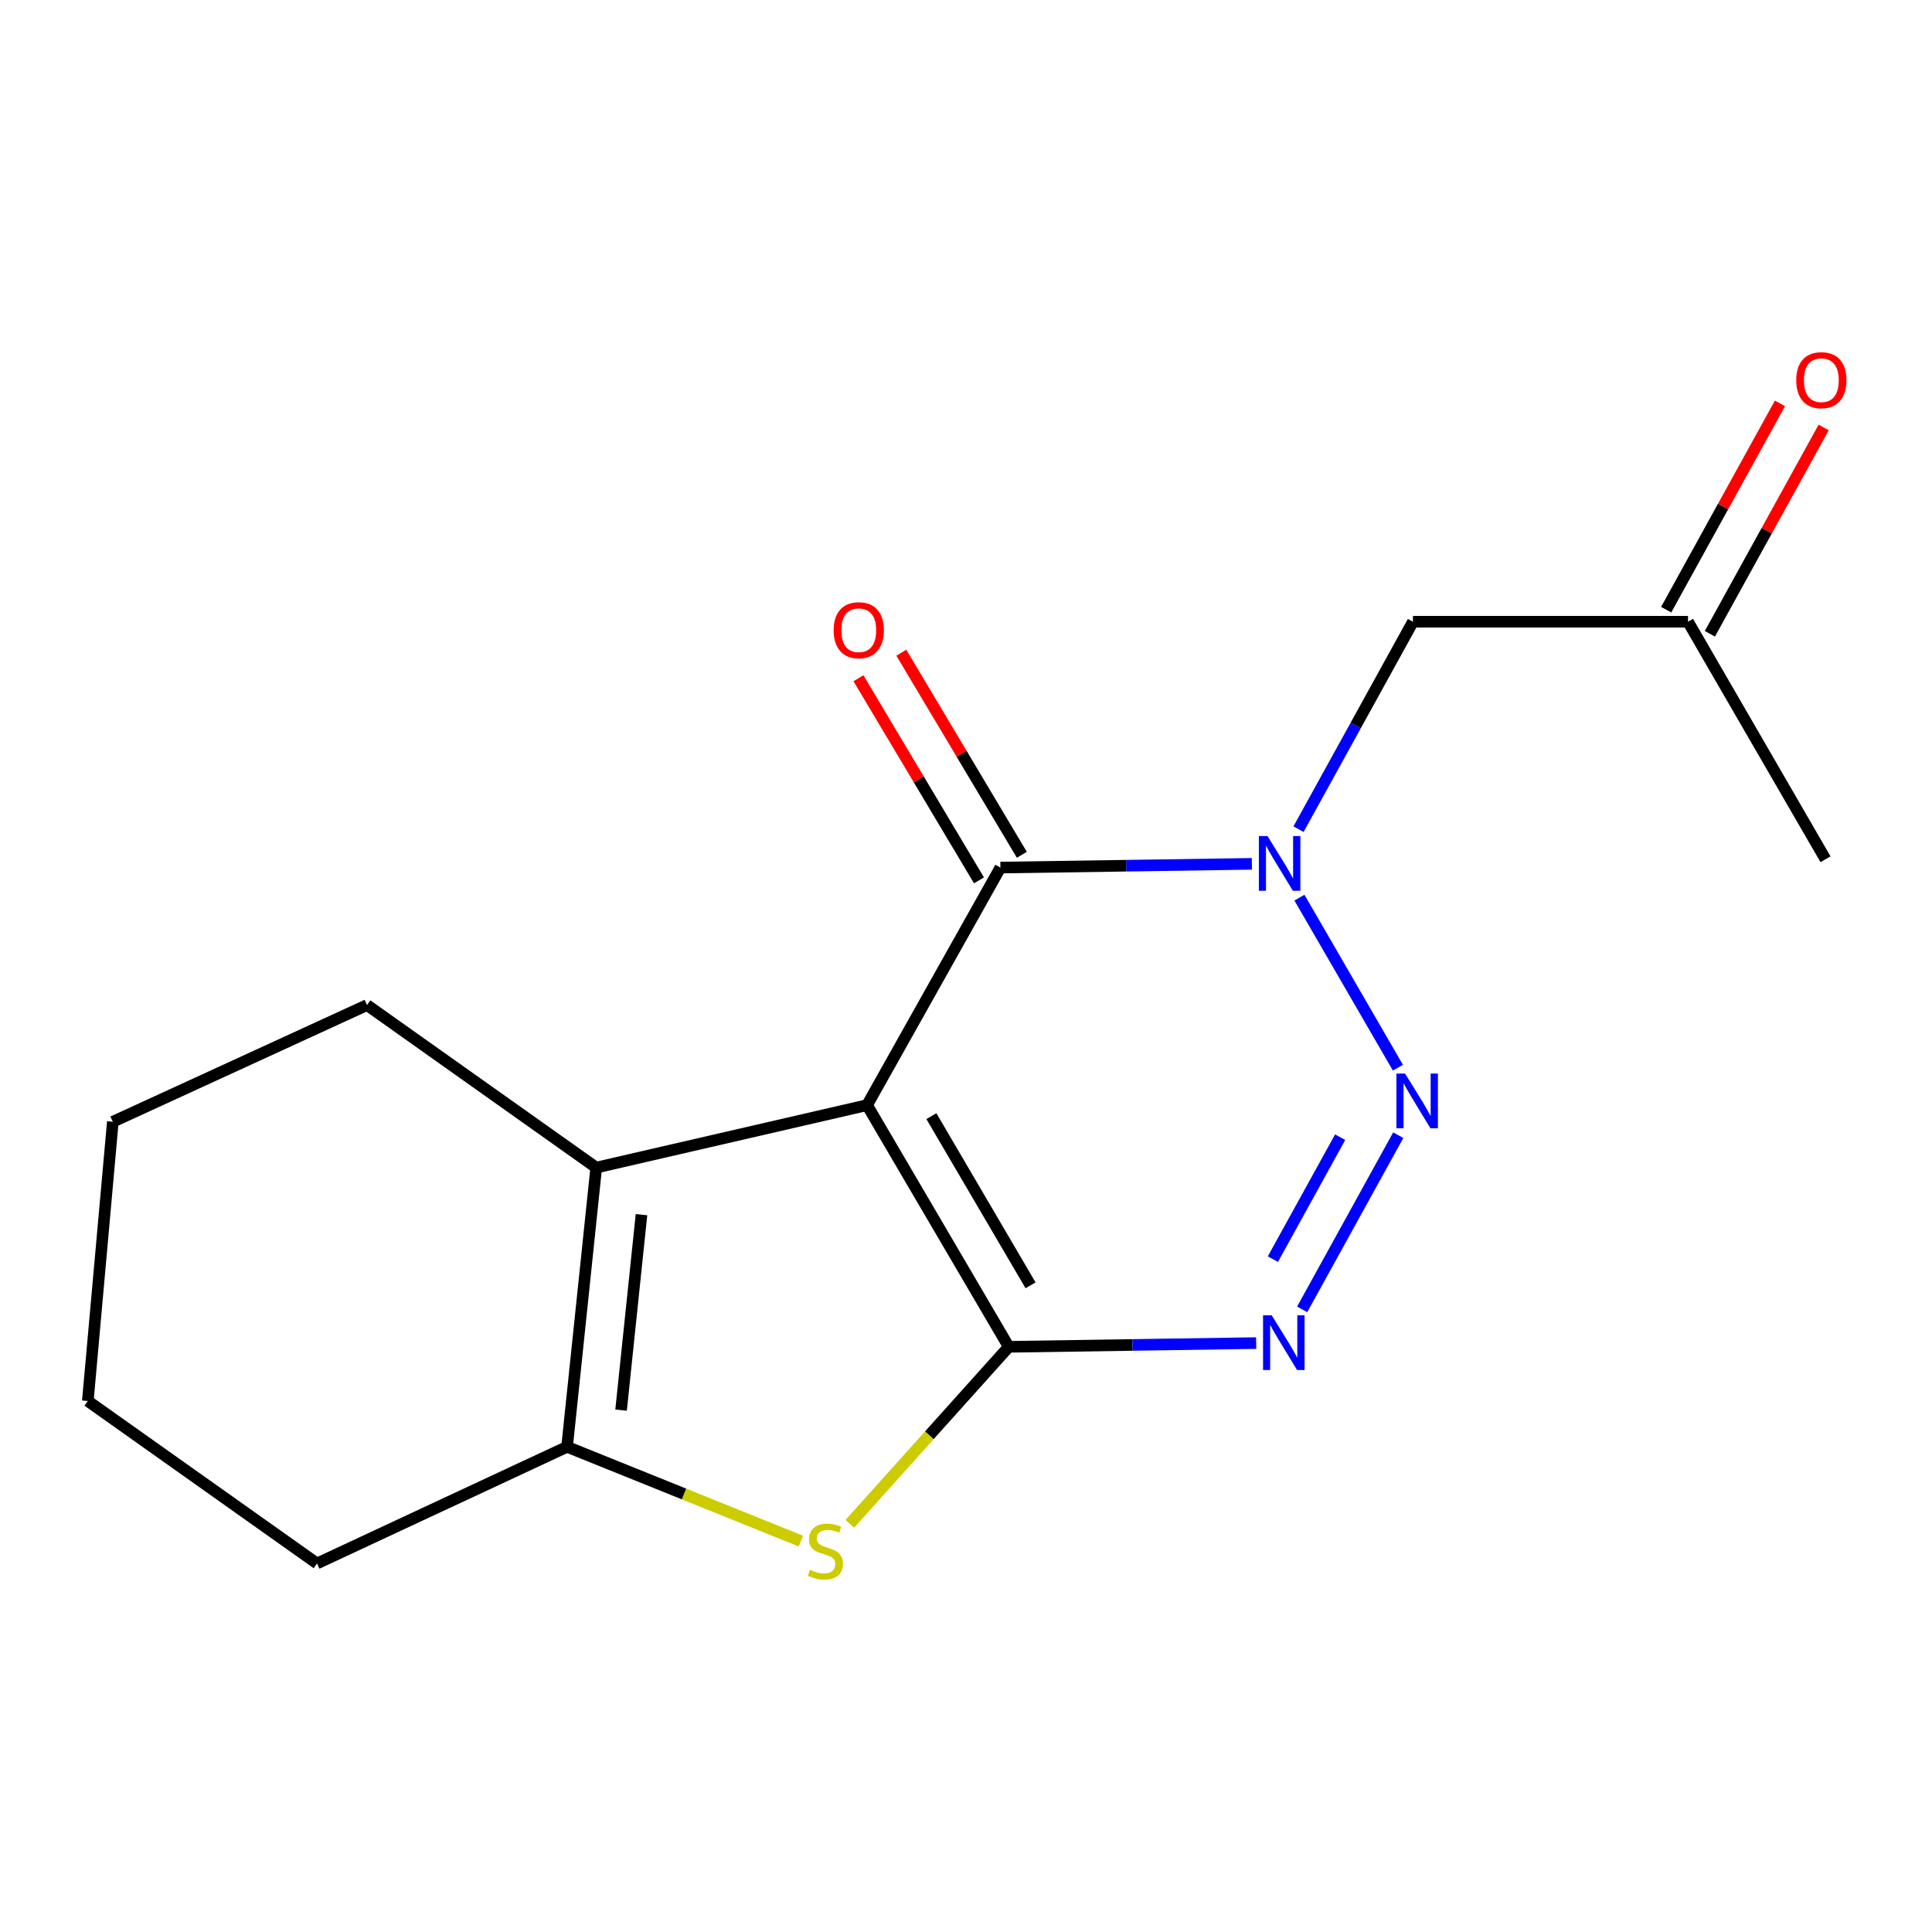<?xml version='1.0' encoding='iso-8859-1'?>
<svg version='1.1' baseProfile='full'
              xmlns='http://www.w3.org/2000/svg'
                      xmlns:rdkit='http://www.rdkit.org/xml'
                      xmlns:xlink='http://www.w3.org/1999/xlink'
                  xml:space='preserve'
width='1000px' height='1000px' viewBox='0 0 1000 1000'>
<!-- END OF HEADER -->
<rect style='opacity:1.0;fill:#FFFFFF;stroke:none' width='1000' height='1000' x='0' y='0'> </rect>
<path class='bond-0' d='M 448.8,572.017 L 522.133,697.113' style='fill:none;fill-rule:evenodd;stroke:#000000;stroke-width:6px;stroke-linecap:butt;stroke-linejoin:miter;stroke-opacity:1' />
<path class='bond-0' d='M 482.085,577.717 L 533.418,665.285' style='fill:none;fill-rule:evenodd;stroke:#000000;stroke-width:6px;stroke-linecap:butt;stroke-linejoin:miter;stroke-opacity:1' />
<path class='bond-4' d='M 448.8,572.017 L 517.814,449.058' style='fill:none;fill-rule:evenodd;stroke:#000000;stroke-width:6px;stroke-linecap:butt;stroke-linejoin:miter;stroke-opacity:1' />
<path class='bond-6' d='M 448.8,572.017 L 308.607,604.349' style='fill:none;fill-rule:evenodd;stroke:#000000;stroke-width:6px;stroke-linecap:butt;stroke-linejoin:miter;stroke-opacity:1' />
<path class='bond-3' d='M 522.133,697.113 L 586.164,696.145' style='fill:none;fill-rule:evenodd;stroke:#000000;stroke-width:6px;stroke-linecap:butt;stroke-linejoin:miter;stroke-opacity:1' />
<path class='bond-3' d='M 586.164,696.145 L 650.195,695.177' style='fill:none;fill-rule:evenodd;stroke:#0000FF;stroke-width:6px;stroke-linecap:butt;stroke-linejoin:miter;stroke-opacity:1' />
<path class='bond-5' d='M 522.133,697.113 L 480.998,742.92' style='fill:none;fill-rule:evenodd;stroke:#000000;stroke-width:6px;stroke-linecap:butt;stroke-linejoin:miter;stroke-opacity:1' />
<path class='bond-5' d='M 480.998,742.92 L 439.862,788.728' style='fill:none;fill-rule:evenodd;stroke:#CCCC00;stroke-width:6px;stroke-linecap:butt;stroke-linejoin:miter;stroke-opacity:1' />
<path class='bond-1' d='M 647.974,447.119 L 582.894,448.089' style='fill:none;fill-rule:evenodd;stroke:#0000FF;stroke-width:6px;stroke-linecap:butt;stroke-linejoin:miter;stroke-opacity:1' />
<path class='bond-1' d='M 582.894,448.089 L 517.814,449.058' style='fill:none;fill-rule:evenodd;stroke:#000000;stroke-width:6px;stroke-linecap:butt;stroke-linejoin:miter;stroke-opacity:1' />
<path class='bond-2' d='M 672.585,464.617 L 723.561,552.635' style='fill:none;fill-rule:evenodd;stroke:#0000FF;stroke-width:6px;stroke-linecap:butt;stroke-linejoin:miter;stroke-opacity:1' />
<path class='bond-8' d='M 672.109,429.174 L 701.725,375.491' style='fill:none;fill-rule:evenodd;stroke:#0000FF;stroke-width:6px;stroke-linecap:butt;stroke-linejoin:miter;stroke-opacity:1' />
<path class='bond-8' d='M 701.725,375.491 L 731.34,321.809' style='fill:none;fill-rule:evenodd;stroke:#000000;stroke-width:6px;stroke-linecap:butt;stroke-linejoin:miter;stroke-opacity:1' />
<path class='bond-18' d='M 723.739,587.568 L 673.997,677.734' style='fill:none;fill-rule:evenodd;stroke:#0000FF;stroke-width:6px;stroke-linecap:butt;stroke-linejoin:miter;stroke-opacity:1' />
<path class='bond-18' d='M 693.66,588.615 L 658.84,651.732' style='fill:none;fill-rule:evenodd;stroke:#0000FF;stroke-width:6px;stroke-linecap:butt;stroke-linejoin:miter;stroke-opacity:1' />
<path class='bond-9' d='M 528.907,442.443 L 497.716,390.14' style='fill:none;fill-rule:evenodd;stroke:#000000;stroke-width:6px;stroke-linecap:butt;stroke-linejoin:miter;stroke-opacity:1' />
<path class='bond-9' d='M 497.716,390.14 L 466.524,337.837' style='fill:none;fill-rule:evenodd;stroke:#FF0000;stroke-width:6px;stroke-linecap:butt;stroke-linejoin:miter;stroke-opacity:1' />
<path class='bond-9' d='M 506.721,455.674 L 475.53,403.371' style='fill:none;fill-rule:evenodd;stroke:#000000;stroke-width:6px;stroke-linecap:butt;stroke-linejoin:miter;stroke-opacity:1' />
<path class='bond-9' d='M 475.53,403.371 L 444.339,351.068' style='fill:none;fill-rule:evenodd;stroke:#FF0000;stroke-width:6px;stroke-linecap:butt;stroke-linejoin:miter;stroke-opacity:1' />
<path class='bond-17' d='M 414.546,797.679 L 354.028,773.278' style='fill:none;fill-rule:evenodd;stroke:#CCCC00;stroke-width:6px;stroke-linecap:butt;stroke-linejoin:miter;stroke-opacity:1' />
<path class='bond-17' d='M 354.028,773.278 L 293.509,748.877' style='fill:none;fill-rule:evenodd;stroke:#000000;stroke-width:6px;stroke-linecap:butt;stroke-linejoin:miter;stroke-opacity:1' />
<path class='bond-7' d='M 308.607,604.349 L 293.509,748.877' style='fill:none;fill-rule:evenodd;stroke:#000000;stroke-width:6px;stroke-linecap:butt;stroke-linejoin:miter;stroke-opacity:1' />
<path class='bond-7' d='M 332.034,628.712 L 321.466,729.881' style='fill:none;fill-rule:evenodd;stroke:#000000;stroke-width:6px;stroke-linecap:butt;stroke-linejoin:miter;stroke-opacity:1' />
<path class='bond-12' d='M 308.607,604.349 L 189.968,520.224' style='fill:none;fill-rule:evenodd;stroke:#000000;stroke-width:6px;stroke-linecap:butt;stroke-linejoin:miter;stroke-opacity:1' />
<path class='bond-13' d='M 293.509,748.877 L 164.079,809.251' style='fill:none;fill-rule:evenodd;stroke:#000000;stroke-width:6px;stroke-linecap:butt;stroke-linejoin:miter;stroke-opacity:1' />
<path class='bond-10' d='M 731.34,321.809 L 873.716,321.809' style='fill:none;fill-rule:evenodd;stroke:#000000;stroke-width:6px;stroke-linecap:butt;stroke-linejoin:miter;stroke-opacity:1' />
<path class='bond-11' d='M 885.025,328.047 L 914.475,274.658' style='fill:none;fill-rule:evenodd;stroke:#000000;stroke-width:6px;stroke-linecap:butt;stroke-linejoin:miter;stroke-opacity:1' />
<path class='bond-11' d='M 914.475,274.658 L 943.926,221.268' style='fill:none;fill-rule:evenodd;stroke:#FF0000;stroke-width:6px;stroke-linecap:butt;stroke-linejoin:miter;stroke-opacity:1' />
<path class='bond-11' d='M 862.406,315.571 L 891.857,262.181' style='fill:none;fill-rule:evenodd;stroke:#000000;stroke-width:6px;stroke-linecap:butt;stroke-linejoin:miter;stroke-opacity:1' />
<path class='bond-11' d='M 891.857,262.181 L 921.307,208.792' style='fill:none;fill-rule:evenodd;stroke:#FF0000;stroke-width:6px;stroke-linecap:butt;stroke-linejoin:miter;stroke-opacity:1' />
<path class='bond-14' d='M 873.716,321.809 L 944.882,444.753' style='fill:none;fill-rule:evenodd;stroke:#000000;stroke-width:6px;stroke-linecap:butt;stroke-linejoin:miter;stroke-opacity:1' />
<path class='bond-15' d='M 189.968,520.224 L 58.399,580.627' style='fill:none;fill-rule:evenodd;stroke:#000000;stroke-width:6px;stroke-linecap:butt;stroke-linejoin:miter;stroke-opacity:1' />
<path class='bond-19' d='M 164.079,809.251 L 45.455,725.155' style='fill:none;fill-rule:evenodd;stroke:#000000;stroke-width:6px;stroke-linecap:butt;stroke-linejoin:miter;stroke-opacity:1' />
<path class='bond-16' d='M 58.399,580.627 L 45.455,725.155' style='fill:none;fill-rule:evenodd;stroke:#000000;stroke-width:6px;stroke-linecap:butt;stroke-linejoin:miter;stroke-opacity:1' />
<path  class='atom-2' d='M 656.067 432.746
L 665.347 447.746
Q 666.267 449.226, 667.747 451.906
Q 669.227 454.586, 669.307 454.746
L 669.307 432.746
L 673.067 432.746
L 673.067 461.066
L 669.187 461.066
L 659.227 444.666
Q 658.067 442.746, 656.827 440.546
Q 655.627 438.346, 655.267 437.666
L 655.267 461.066
L 651.587 461.066
L 651.587 432.746
L 656.067 432.746
' fill='#0000FF'/>
<path  class='atom-3' d='M 727.262 555.675
L 736.542 570.675
Q 737.462 572.155, 738.942 574.835
Q 740.422 577.515, 740.502 577.675
L 740.502 555.675
L 744.262 555.675
L 744.262 583.995
L 740.382 583.995
L 730.422 567.595
Q 729.262 565.675, 728.022 563.475
Q 726.822 561.275, 726.462 560.595
L 726.462 583.995
L 722.782 583.995
L 722.782 555.675
L 727.262 555.675
' fill='#0000FF'/>
<path  class='atom-4' d='M 658.234 680.8
L 667.514 695.8
Q 668.434 697.28, 669.914 699.96
Q 671.394 702.64, 671.474 702.8
L 671.474 680.8
L 675.234 680.8
L 675.234 709.12
L 671.354 709.12
L 661.394 692.72
Q 660.234 690.8, 658.994 688.6
Q 657.794 686.4, 657.434 685.72
L 657.434 709.12
L 653.754 709.12
L 653.754 680.8
L 658.234 680.8
' fill='#0000FF'/>
<path  class='atom-6' d='M 419.231 812.513
Q 419.551 812.633, 420.871 813.193
Q 422.191 813.753, 423.631 814.113
Q 425.111 814.433, 426.551 814.433
Q 429.231 814.433, 430.791 813.153
Q 432.351 811.833, 432.351 809.553
Q 432.351 807.993, 431.551 807.033
Q 430.791 806.073, 429.591 805.553
Q 428.391 805.033, 426.391 804.433
Q 423.871 803.673, 422.351 802.953
Q 420.871 802.233, 419.791 800.713
Q 418.751 799.193, 418.751 796.633
Q 418.751 793.073, 421.151 790.873
Q 423.591 788.673, 428.391 788.673
Q 431.671 788.673, 435.391 790.233
L 434.471 793.313
Q 431.071 791.913, 428.511 791.913
Q 425.751 791.913, 424.231 793.073
Q 422.711 794.193, 422.751 796.153
Q 422.751 797.673, 423.511 798.593
Q 424.311 799.513, 425.431 800.033
Q 426.591 800.553, 428.511 801.153
Q 431.071 801.953, 432.591 802.753
Q 434.111 803.553, 435.191 805.193
Q 436.311 806.793, 436.311 809.553
Q 436.311 813.473, 433.671 815.593
Q 431.071 817.673, 426.711 817.673
Q 424.191 817.673, 422.271 817.113
Q 420.391 816.593, 418.151 815.673
L 419.231 812.513
' fill='#CCCC00'/>
<path  class='atom-10' d='M 431.495 326.194
Q 431.495 319.394, 434.855 315.594
Q 438.215 311.794, 444.495 311.794
Q 450.775 311.794, 454.135 315.594
Q 457.495 319.394, 457.495 326.194
Q 457.495 333.074, 454.095 336.994
Q 450.695 340.874, 444.495 340.874
Q 438.255 340.874, 434.855 336.994
Q 431.495 333.114, 431.495 326.194
M 444.495 337.674
Q 448.815 337.674, 451.135 334.794
Q 453.495 331.874, 453.495 326.194
Q 453.495 320.634, 451.135 317.834
Q 448.815 314.994, 444.495 314.994
Q 440.175 314.994, 437.815 317.794
Q 435.495 320.594, 435.495 326.194
Q 435.495 331.914, 437.815 334.794
Q 440.175 337.674, 444.495 337.674
' fill='#FF0000'/>
<path  class='atom-12' d='M 929.729 196.778
Q 929.729 189.978, 933.089 186.178
Q 936.449 182.378, 942.729 182.378
Q 949.009 182.378, 952.369 186.178
Q 955.729 189.978, 955.729 196.778
Q 955.729 203.658, 952.329 207.578
Q 948.929 211.458, 942.729 211.458
Q 936.489 211.458, 933.089 207.578
Q 929.729 203.698, 929.729 196.778
M 942.729 208.258
Q 947.049 208.258, 949.369 205.378
Q 951.729 202.458, 951.729 196.778
Q 951.729 191.218, 949.369 188.418
Q 947.049 185.578, 942.729 185.578
Q 938.409 185.578, 936.049 188.378
Q 933.729 191.178, 933.729 196.778
Q 933.729 202.498, 936.049 205.378
Q 938.409 208.258, 942.729 208.258
' fill='#FF0000'/>
</svg>
